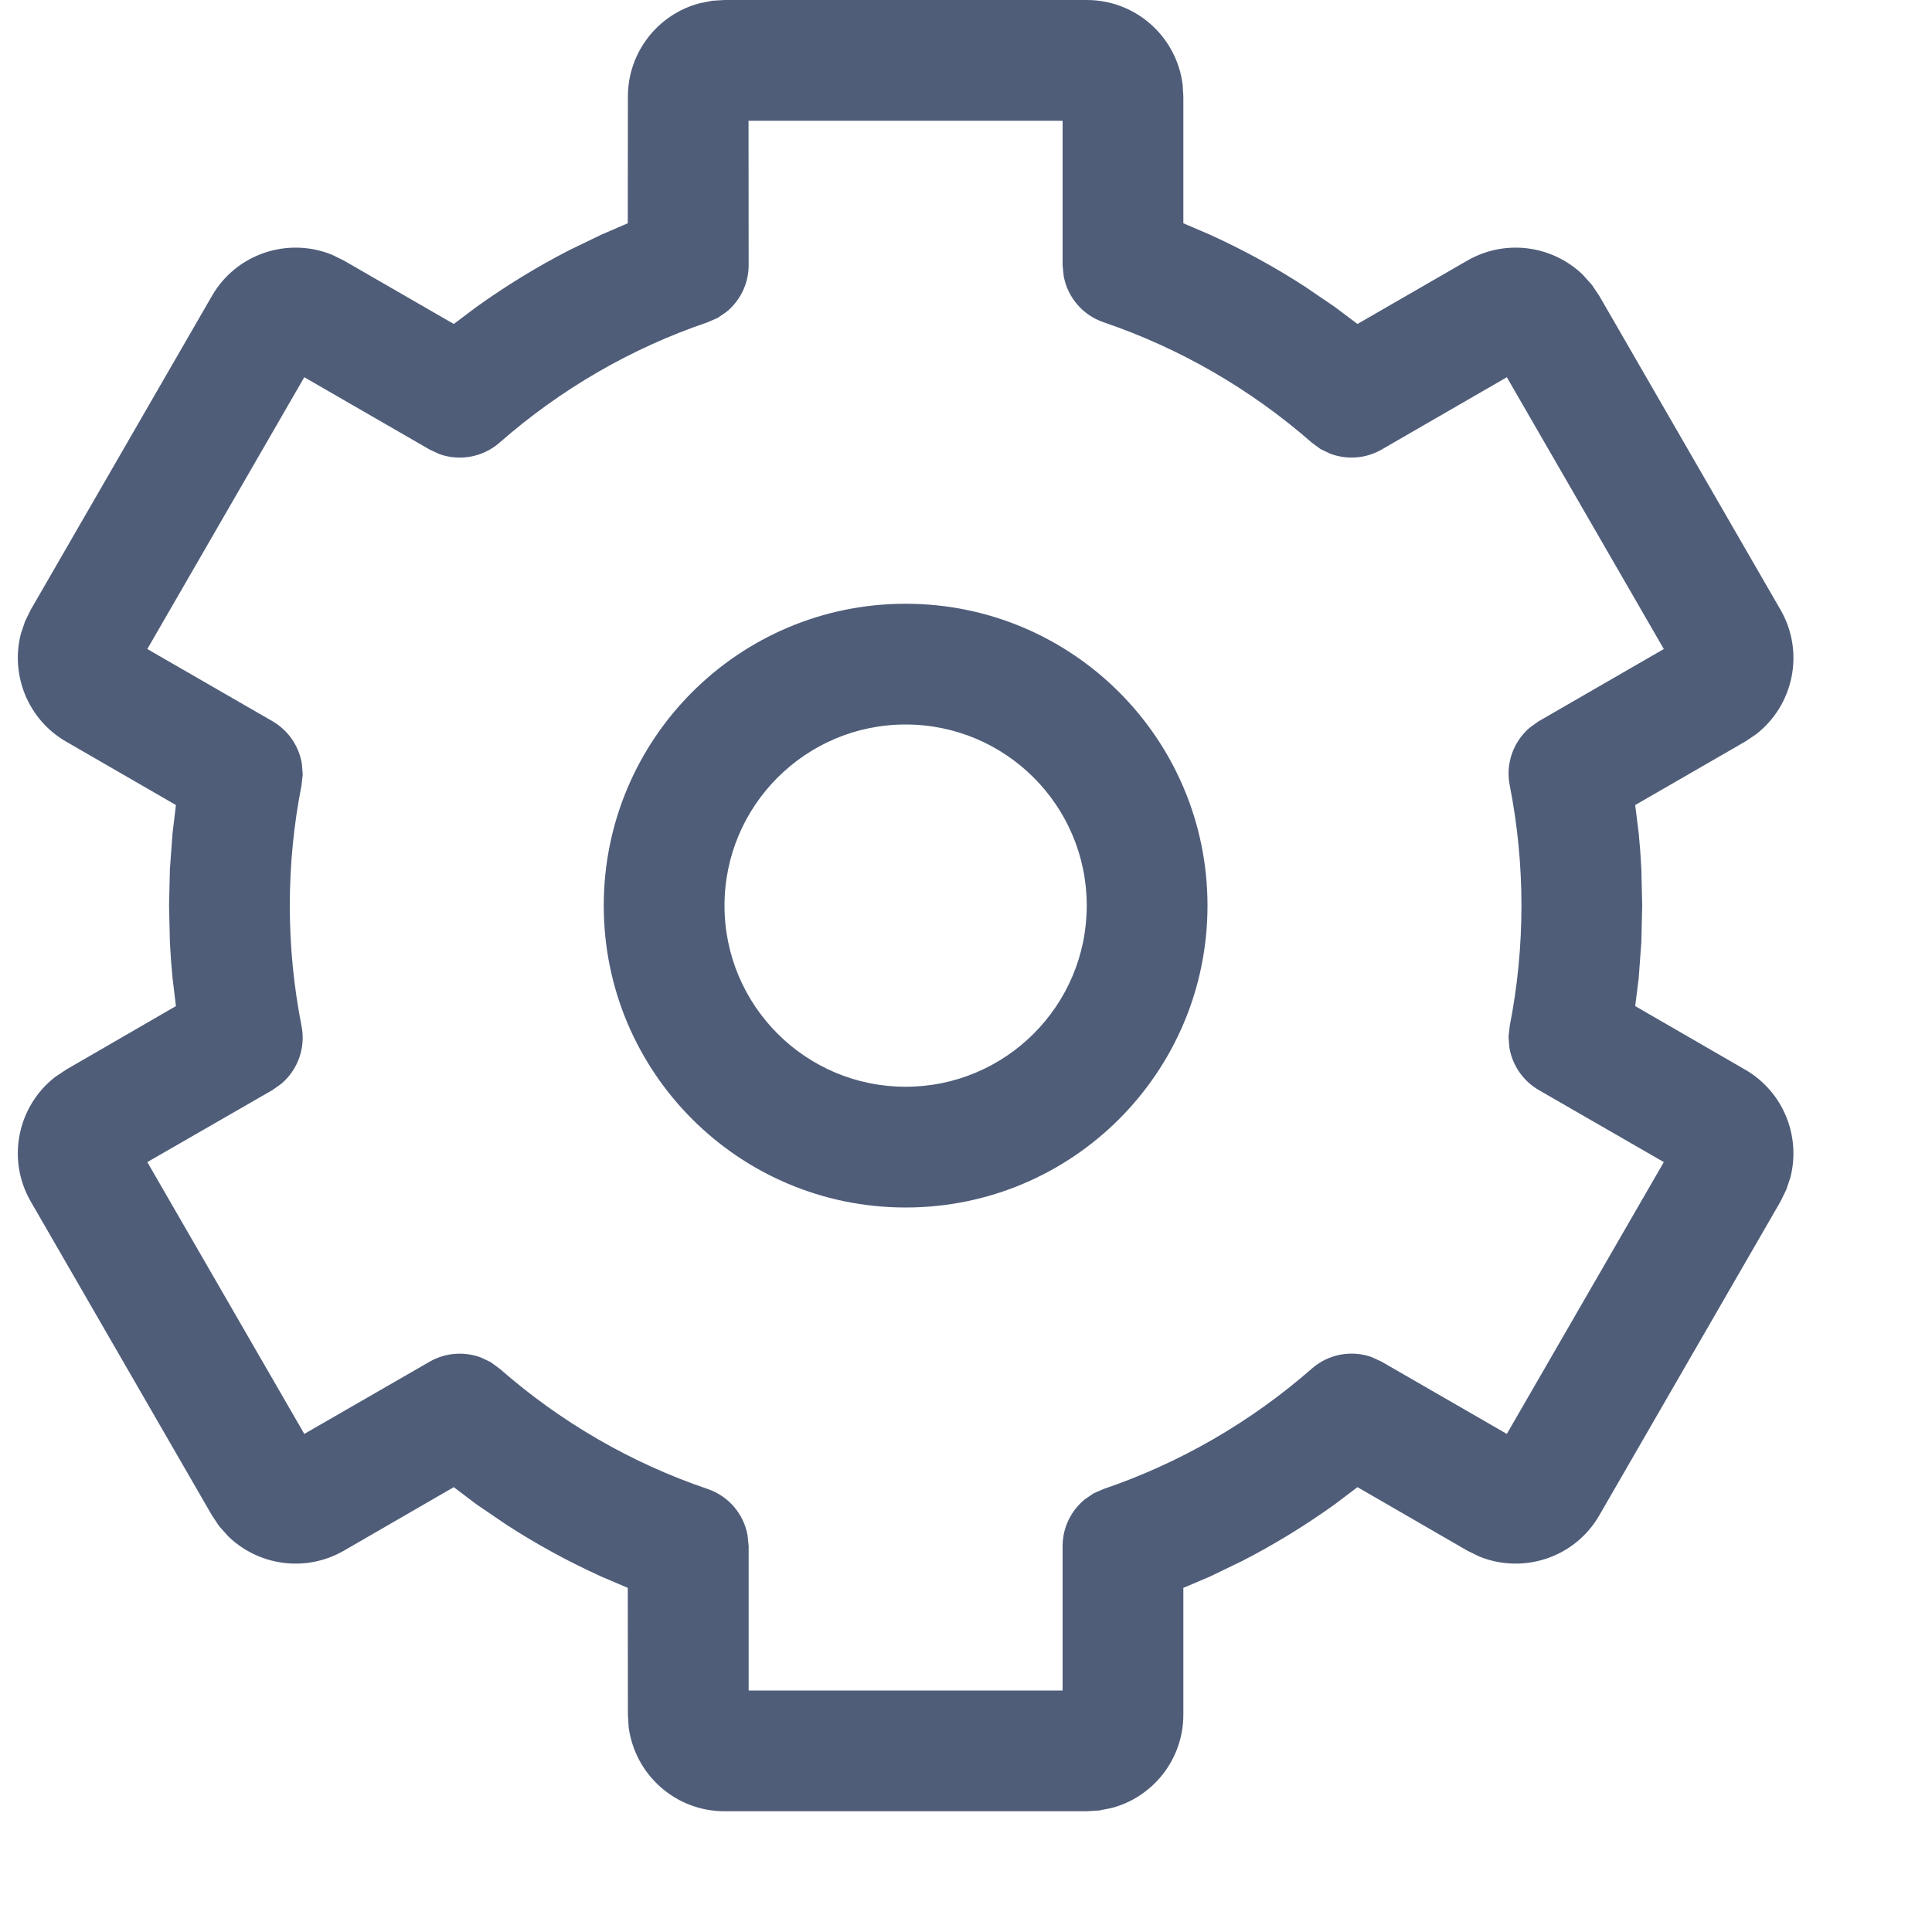 <?xml version="1.0" encoding="UTF-8"?>
<svg width="16px" height="16px" viewBox="0 0 16 16" version="1.1" xmlns="http://www.w3.org/2000/svg" xmlns:xlink="http://www.w3.org/1999/xlink">
    <title>切片</title>
    <g id="PC" stroke="none" stroke-width="1" fill="none" fill-rule="evenodd">
        <g transform="translate(-727, -1390)" id="发送端状态">
            <g transform="translate(150, 1372)">
                <g id="bar/顶栏/右侧操作" transform="translate(565, 11)">
                    <g id="WPS/任务窗格/16x16/TpTitleSettings" transform="translate(12, 7)">
                        <g id="编组"></g>
                        <g id="设置" fill="#4F5D79">
                            <path d="M9,1.00044417e-10 C9.408,1.00044417e-10 9.744,0.305 9.794,0.7 L9.8,0.8 L9.8,1.849 L10.019,1.943 C10.292,2.067 10.555,2.21 10.806,2.373 L11.053,2.541 L11.242,2.683 L12.152,2.158 C12.468,1.976 12.856,2.033 13.107,2.274 L13.185,2.361 L13.245,2.451 L14.745,5.049 C14.948,5.4 14.854,5.84 14.543,6.081 L14.452,6.142 L13.542,6.667 L13.571,6.9 L13.584,7.049 L13.593,7.199 L13.6,7.5 L13.593,7.801 L13.571,8.1 L13.542,8.332 L14.452,8.858 C14.771,9.042 14.915,9.413 14.827,9.752 L14.793,9.853 L14.745,9.951 L13.245,12.549 C13.043,12.9 12.615,13.039 12.25,12.89 L12.152,12.842 L11.242,12.316 L11.053,12.459 C10.81,12.633 10.555,12.79 10.288,12.927 L10.019,13.057 L9.8,13.15 L9.8,14.2 C9.8,14.571 9.548,14.883 9.206,14.973 L9.1,14.994 L9,15 L6,15 C5.592,15 5.256,14.695 5.206,14.3 L5.2,14.2 L5.199,13.15 L4.981,13.057 C4.708,12.933 4.445,12.79 4.194,12.627 L3.947,12.459 L3.758,12.316 L2.848,12.842 C2.532,13.024 2.144,12.967 1.893,12.726 L1.815,12.639 L1.755,12.549 L0.255,9.951 C0.052,9.6 0.146,9.16 0.457,8.919 L0.548,8.858 L1.457,8.332 L1.429,8.1 L1.416,7.951 L1.407,7.801 L1.4,7.5 L1.407,7.199 L1.429,6.9 L1.457,6.667 L0.548,6.142 C0.229,5.958 0.085,5.587 0.173,5.248 L0.207,5.147 L0.255,5.049 L1.755,2.451 C1.957,2.1 2.385,1.961 2.75,2.11 L2.848,2.158 L3.758,2.683 L3.947,2.541 C4.19,2.367 4.446,2.21 4.712,2.073 L4.981,1.943 L5.199,1.849 L5.2,0.8 C5.2,0.429 5.452,0.117 5.794,0.027 L5.9,0.006 L6,1.00044417e-10 L9,1.00044417e-10 Z M8.8,1 L6.199,1 L6.2,2.196 C6.2,2.349 6.13,2.49 6.016,2.583 L5.943,2.633 L5.86,2.669 C5.226,2.884 4.641,3.224 4.138,3.665 C4,3.786 3.809,3.821 3.64,3.761 L3.558,3.723 L2.52,3.124 L1.22,5.375 L2.257,5.973 C2.389,6.05 2.476,6.18 2.5,6.325 L2.507,6.414 L2.497,6.504 C2.433,6.829 2.4,7.162 2.4,7.5 C2.4,7.838 2.433,8.171 2.497,8.496 C2.533,8.676 2.467,8.859 2.33,8.975 L2.257,9.027 L1.22,9.624 L2.52,11.875 L3.558,11.277 C3.69,11.201 3.847,11.191 3.985,11.243 L4.064,11.281 L4.138,11.335 C4.641,11.776 5.226,12.116 5.86,12.331 C6.034,12.39 6.159,12.538 6.191,12.714 L6.2,12.804 L6.2,14 L8.8,14 L8.8,12.804 C8.8,12.651 8.87,12.51 8.984,12.417 L9.057,12.367 L9.14,12.331 C9.774,12.115 10.359,11.776 10.863,11.335 C11.001,11.213 11.192,11.179 11.36,11.239 L11.442,11.277 L12.479,11.875 L13.779,9.624 L12.743,9.027 C12.611,8.95 12.524,8.82 12.5,8.675 L12.493,8.586 L12.503,8.496 C12.567,8.171 12.6,7.838 12.6,7.5 C12.6,7.162 12.567,6.829 12.503,6.504 C12.467,6.324 12.533,6.141 12.67,6.025 L12.743,5.973 L13.779,5.375 L12.479,3.124 L11.442,3.723 C11.31,3.799 11.153,3.809 11.016,3.757 L10.936,3.719 L10.863,3.665 C10.359,3.224 9.774,2.885 9.14,2.669 C8.966,2.61 8.841,2.462 8.809,2.286 L8.8,2.196 L8.8,1 Z M7.5,5 C8.881,5 10,6.119 10,7.5 C10,8.881 8.881,10 7.5,10 C6.119,10 5,8.881 5,7.5 C5,6.119 6.119,5 7.5,5 Z M7.5,6 C6.672,6 6,6.672 6,7.5 C6,8.328 6.672,9 7.5,9 C8.328,9 9,8.328 9,7.5 C9,6.672 8.328,6 7.5,6 Z" id="stylebaseStrokeDark"></path>
                        </g>
                    </g>
                </g>
            </g>
        </g>
    </g>
</svg>